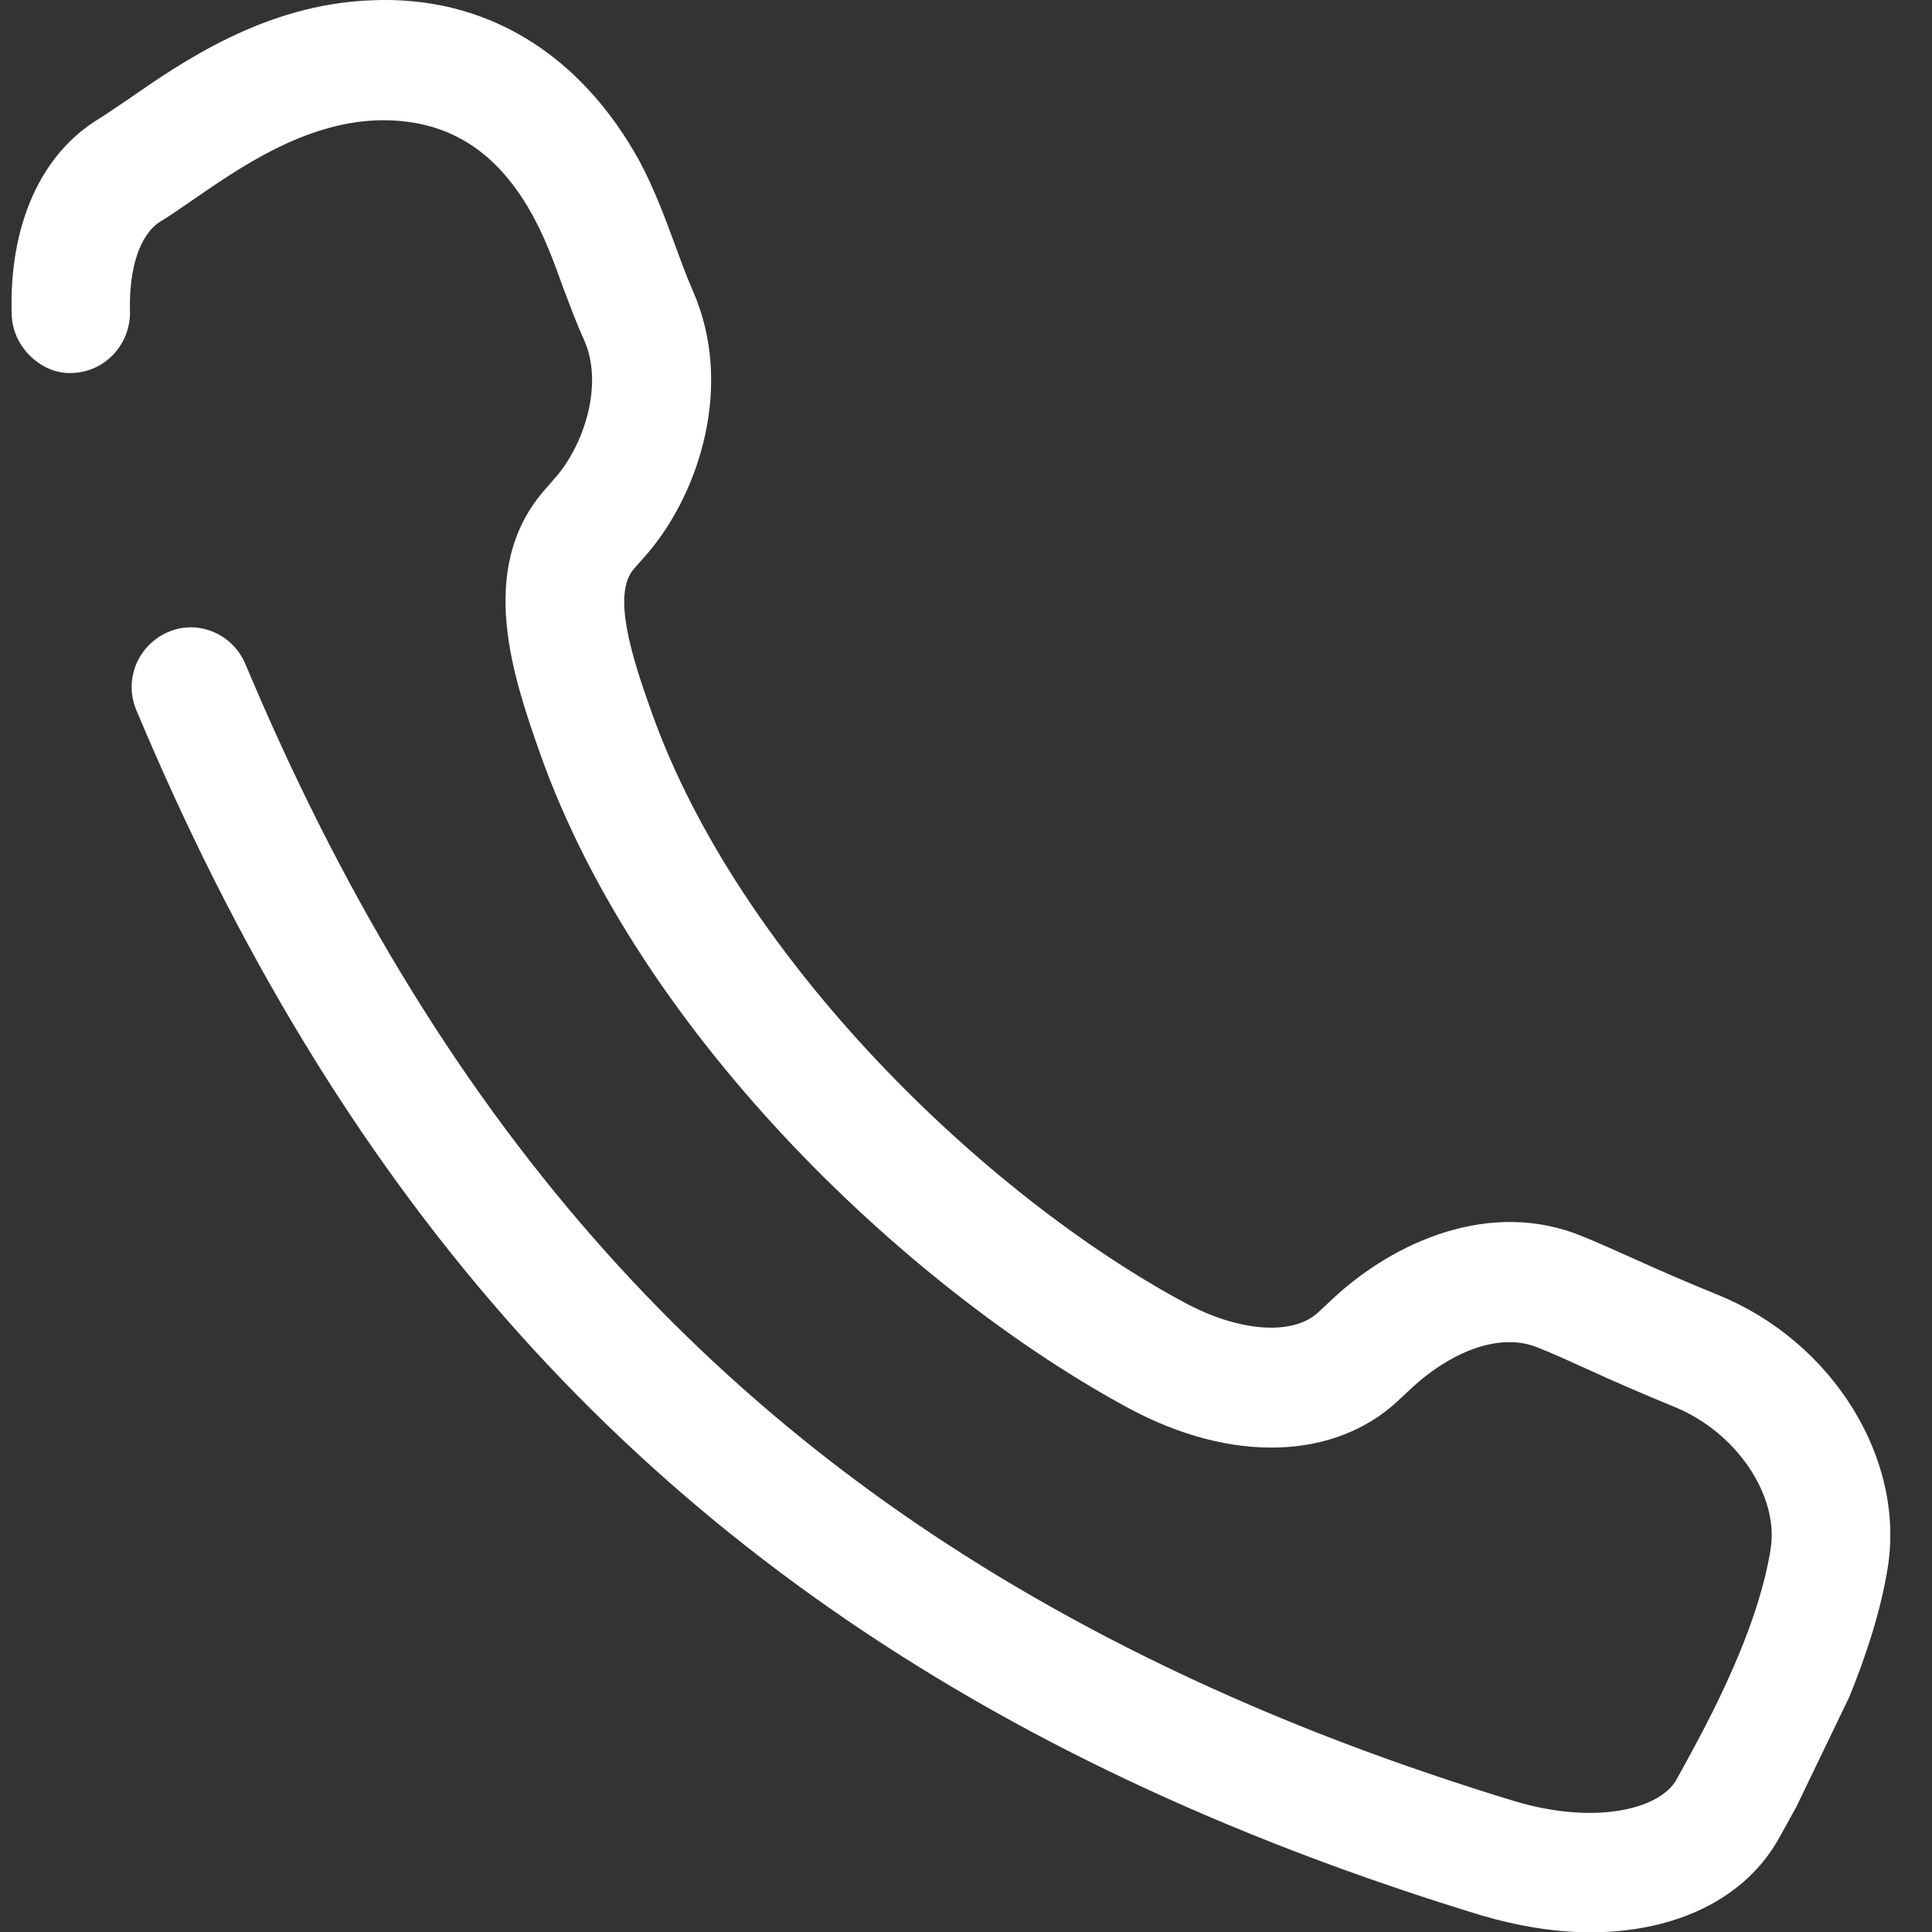 <svg width="36" height="36" viewBox="0 0 36 36" fill="none" xmlns="http://www.w3.org/2000/svg">
<rect x="0" y="0" width="36" height="36" fill="#333333" stroke="none"/>
<path d="M34.458 31.622C34.766 30.865 35.041 30.042 35.174 29.218C35.504 27.182 34.149 25 32.022 24.133C31.394 23.877 30.909 23.665 30.468 23.465C30.138 23.32 29.829 23.175 29.498 23.042C27.768 22.319 25.961 23.153 24.848 24.188L24.561 24.455C24.099 24.889 23.096 24.823 22.082 24.277C18.368 22.285 13.773 17.867 12.142 13.271C11.767 12.225 11.403 11.068 11.811 10.601L12.076 10.3C13.023 9.187 13.684 7.184 12.913 5.426C12.792 5.148 12.682 4.847 12.572 4.547C12.384 4.035 12.186 3.512 11.921 3.011C10.808 0.986 9.034 -0.094 6.907 0.006C4.934 0.084 3.392 1.153 2.367 1.865C2.168 1.998 1.992 2.121 1.849 2.21C0.758 2.866 0.163 4.202 0.218 5.871C0.24 6.483 0.791 6.984 1.353 6.95C1.959 6.928 2.433 6.416 2.422 5.804C2.4 4.992 2.609 4.358 2.995 4.124C3.182 4.013 3.381 3.868 3.612 3.712C4.483 3.111 5.662 2.299 7.006 2.243C8.307 2.199 9.276 2.788 9.96 4.079C10.158 4.447 10.323 4.881 10.489 5.348C10.621 5.693 10.742 6.027 10.885 6.338C11.249 7.162 10.885 8.252 10.389 8.853L10.136 9.143C8.858 10.623 9.585 12.67 10.059 14.028C11.954 19.392 17.09 24.121 21.046 26.247C22.952 27.271 24.87 27.204 26.049 26.102L26.336 25.835C26.942 25.279 27.878 24.789 28.661 25.112C28.969 25.234 29.256 25.368 29.576 25.512C30.038 25.724 30.545 25.946 31.195 26.213C32.353 26.681 33.157 27.872 32.992 28.873C32.727 30.52 31.68 32.356 31.24 33.158C30.931 33.714 29.719 34.014 28.209 33.558C27.691 33.402 27.184 33.236 26.688 33.069C24.374 32.289 22.203 31.355 20.253 30.309C13.078 26.47 8.097 20.772 4.571 12.37C4.328 11.802 3.678 11.535 3.127 11.78C2.565 12.025 2.301 12.67 2.543 13.238C6.268 22.129 11.569 28.172 19.217 32.267C21.277 33.369 23.558 34.348 25.994 35.172C26.512 35.35 27.041 35.517 27.581 35.684C28.297 35.895 28.991 36.006 29.631 36.006C31.218 36.006 32.529 35.383 33.157 34.237C33.245 34.081 33.355 33.881 33.477 33.658L34.458 31.622Z" fill="white"/>
</svg>
